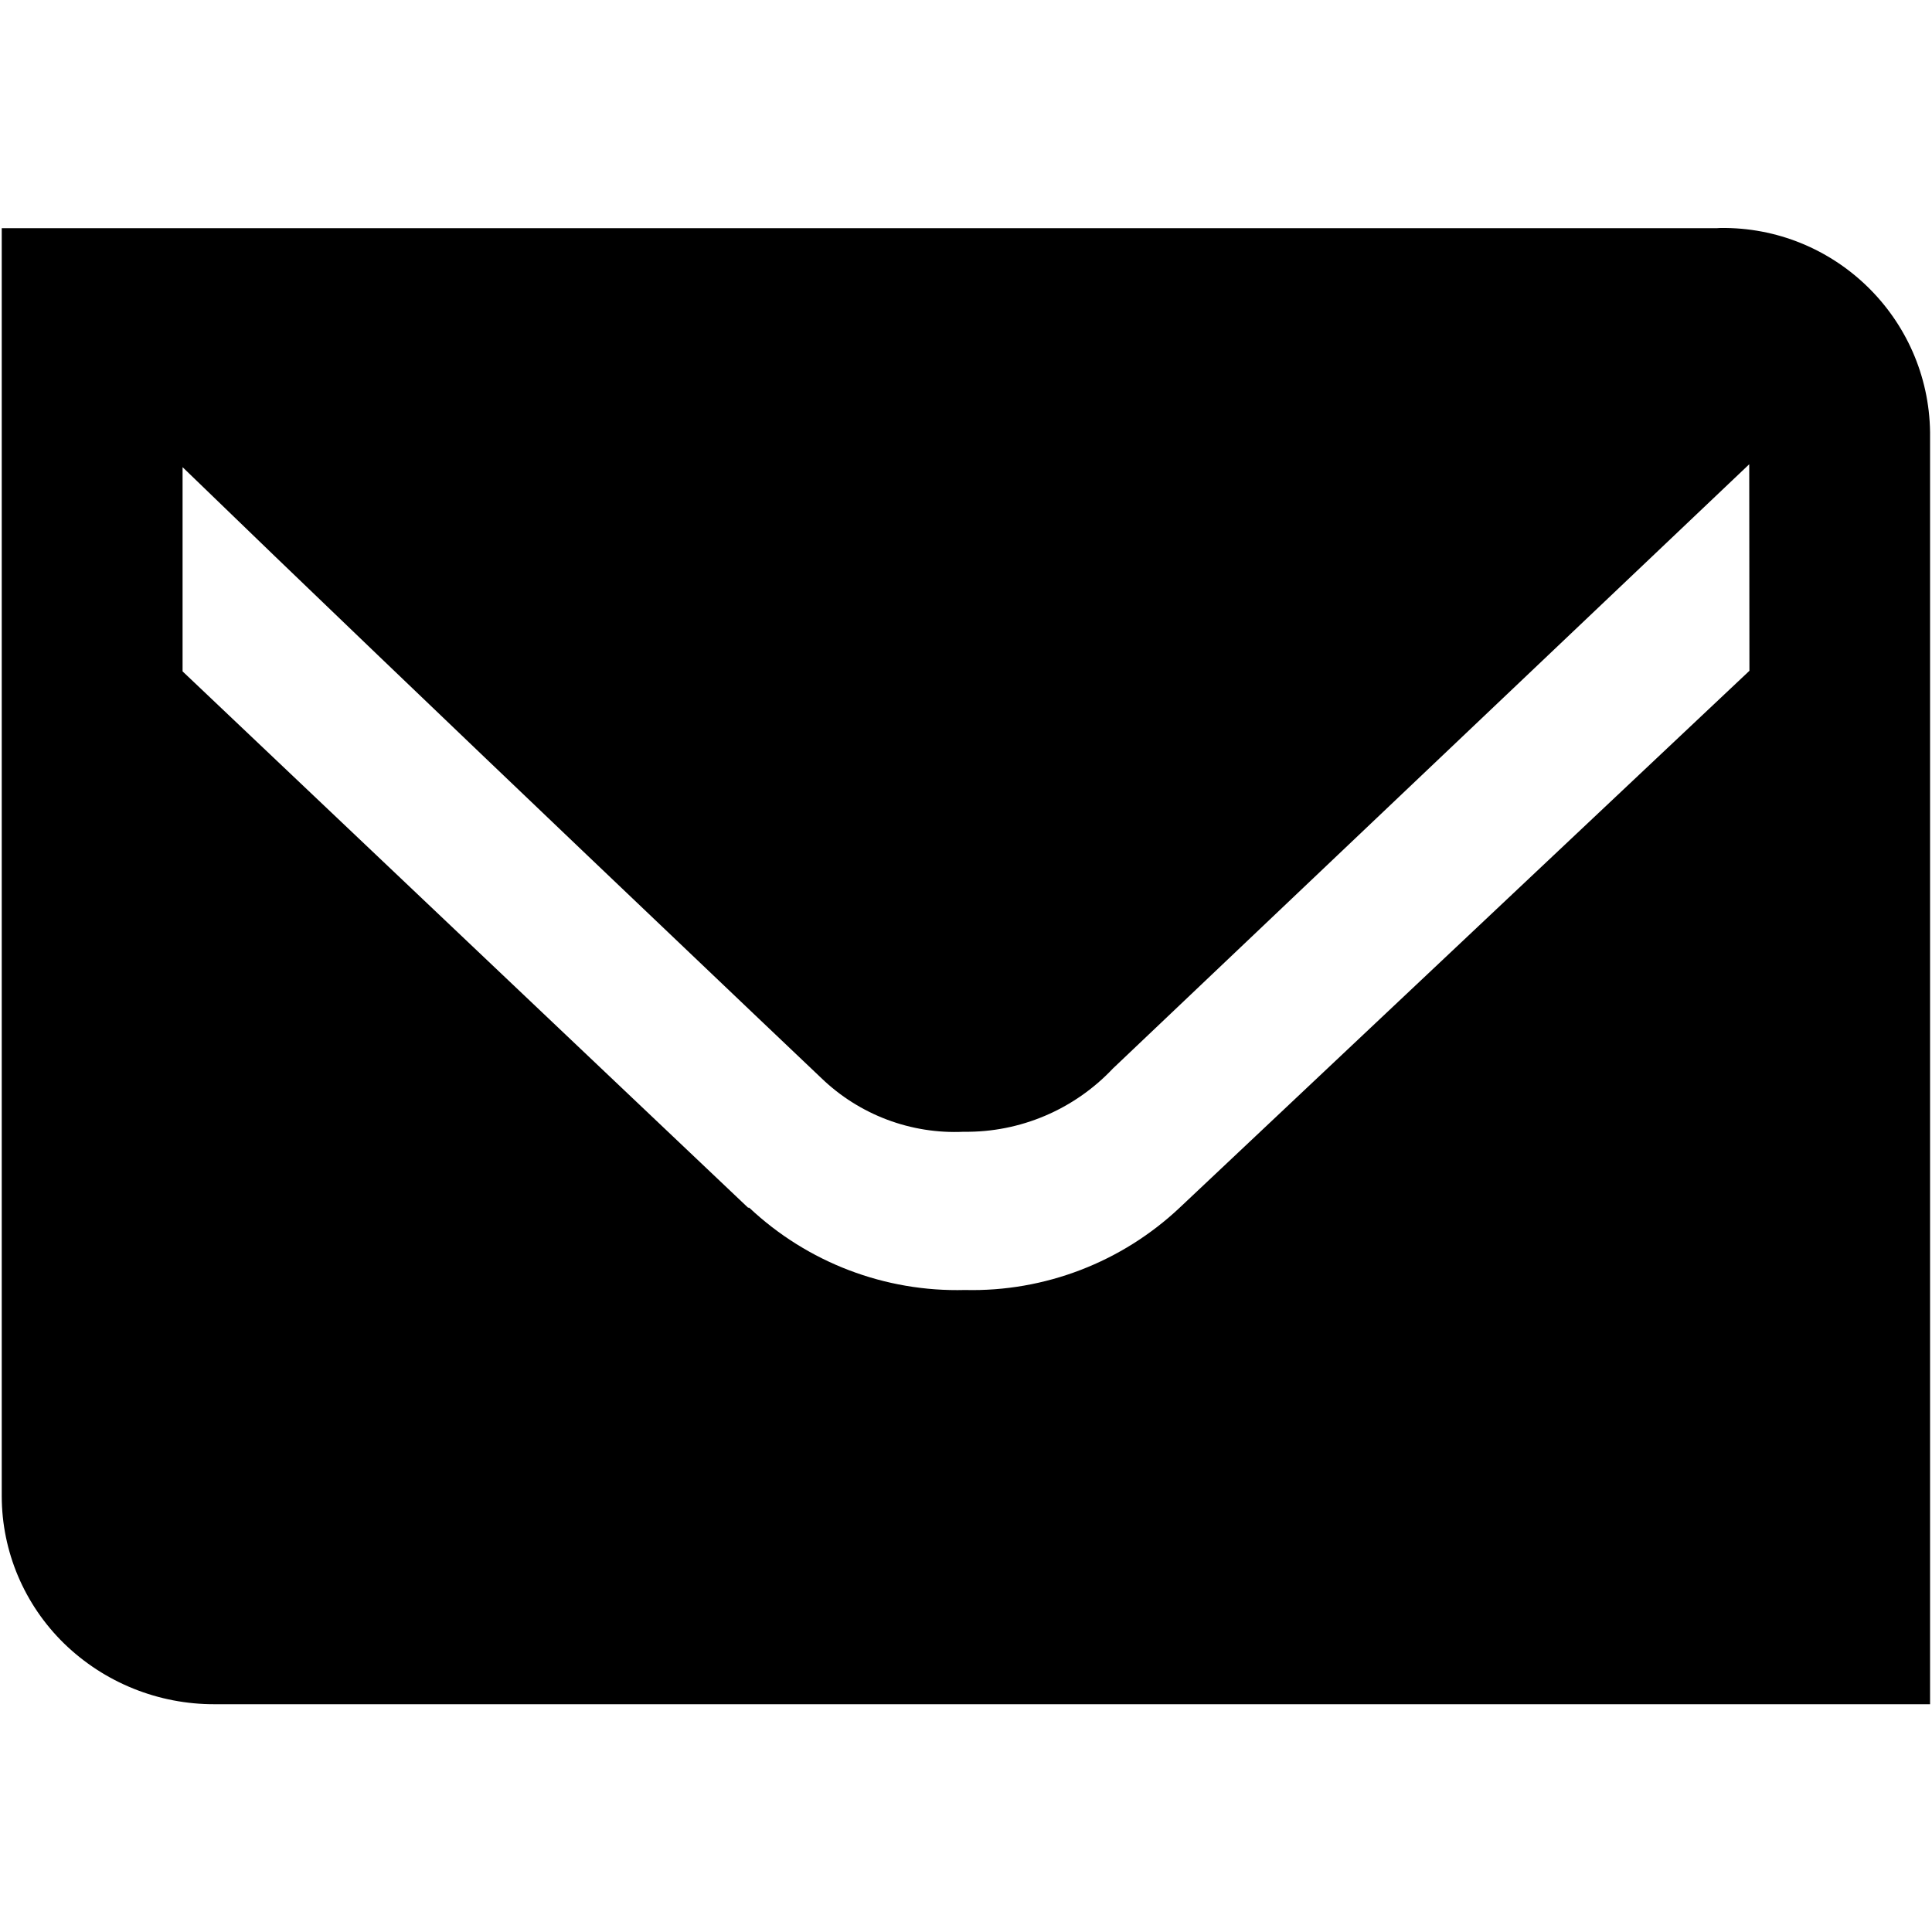 <?xml version="1.0" encoding="utf-8"?>
<!-- Generator: Adobe Illustrator 28.3.0, SVG Export Plug-In . SVG Version: 6.00 Build 0)  -->
<svg version="1.1" id="Layer_1" xmlns="http://www.w3.org/2000/svg" xmlns:xlink="http://www.w3.org/1999/xlink" x="0px" y="0px"
	 viewBox="0 0 1000 1000" style="enable-background:new 0 0 1000 1000;" xml:space="preserve">
<style type="text/css">
	.st0{fill-rule:evenodd;clip-rule:evenodd;}
</style>
<path id="Shape" class="st0" d="M888.7,118.1H0.9v656.2c0,28.8,11.7,56.3,32.3,76.4c20.9,20.3,48.9,31.5,77.9,31.4h887.9V223.7
	c-0.8-59.2-49.5-106.5-108.6-105.7C889.9,118,889.3,118.1,888.7,118.1z M905.5,347.2L610.7,625l0,0c-30,28.3-70,43.7-111.2,42.7
	c-41.4,1.1-81.5-14.2-111.7-42.6h-0.6L94.5,347.5V241.8C211.6,355.3,425.1,558,425.1,558l0,0c19.7,19,46.4,29.1,73.8,27.8
	c29.1,0.4,57.1-11.5,77.1-32.7l0,0l329.4-312.8L905.5,347.2z"/>
</svg>
